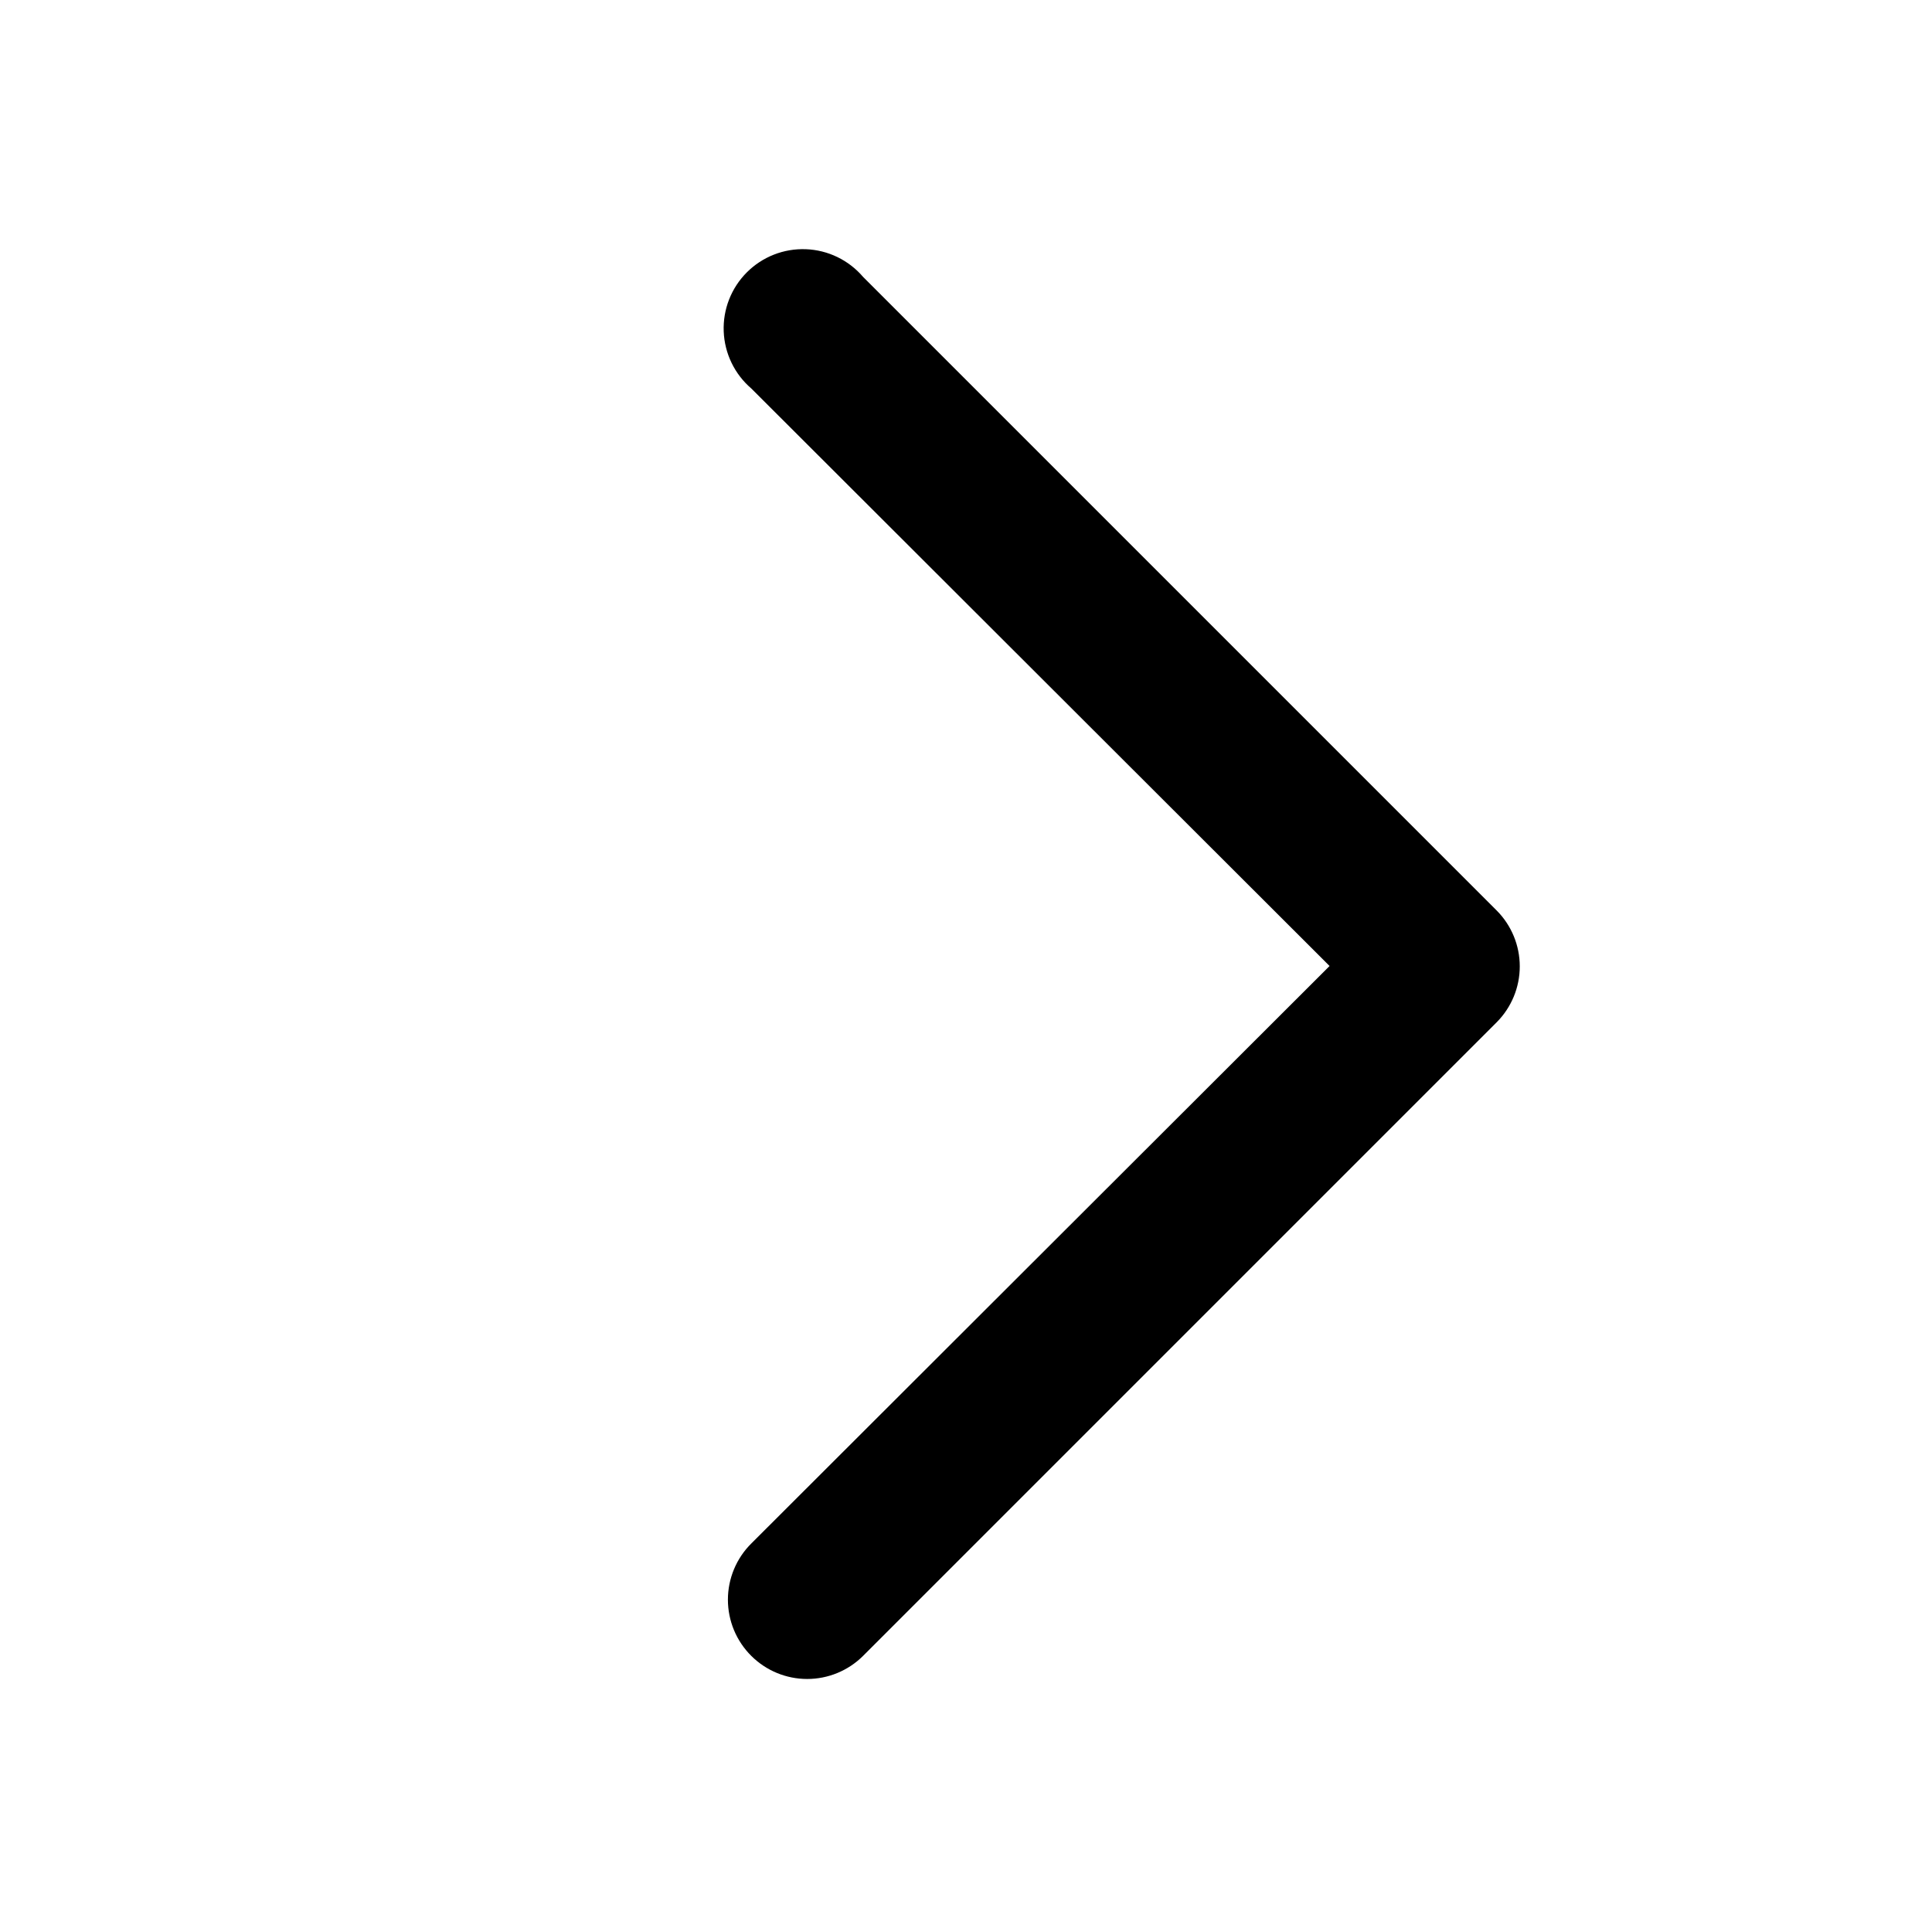 <?xml version="1.0" encoding="UTF-8"?>
<!-- Uploaded to: SVG Repo, www.svgrepo.com, Generator: SVG Repo Mixer Tools -->
<svg fill="#000000" width="800px" height="800px" version="1.1" viewBox="144 144 512 512" xmlns="http://www.w3.org/2000/svg">
 <path d="m343.11 582.84c3.934 3.91 9.254 6.106 14.801 6.106s10.867-2.195 14.797-6.106l167.94-167.94c3.91-3.934 6.106-9.254 6.106-14.801 0-5.543-2.195-10.863-6.106-14.797l-167.94-167.94c-3.801-4.441-9.289-7.098-15.133-7.32-5.844-0.227-11.52 1.996-15.652 6.133-4.137 4.133-6.359 9.809-6.133 15.652 0.227 5.844 2.879 11.328 7.32 15.133l153.24 153.04-153.24 153.03c-3.973 3.941-6.207 9.305-6.207 14.902s2.234 10.965 6.207 14.906z"/>
</svg>